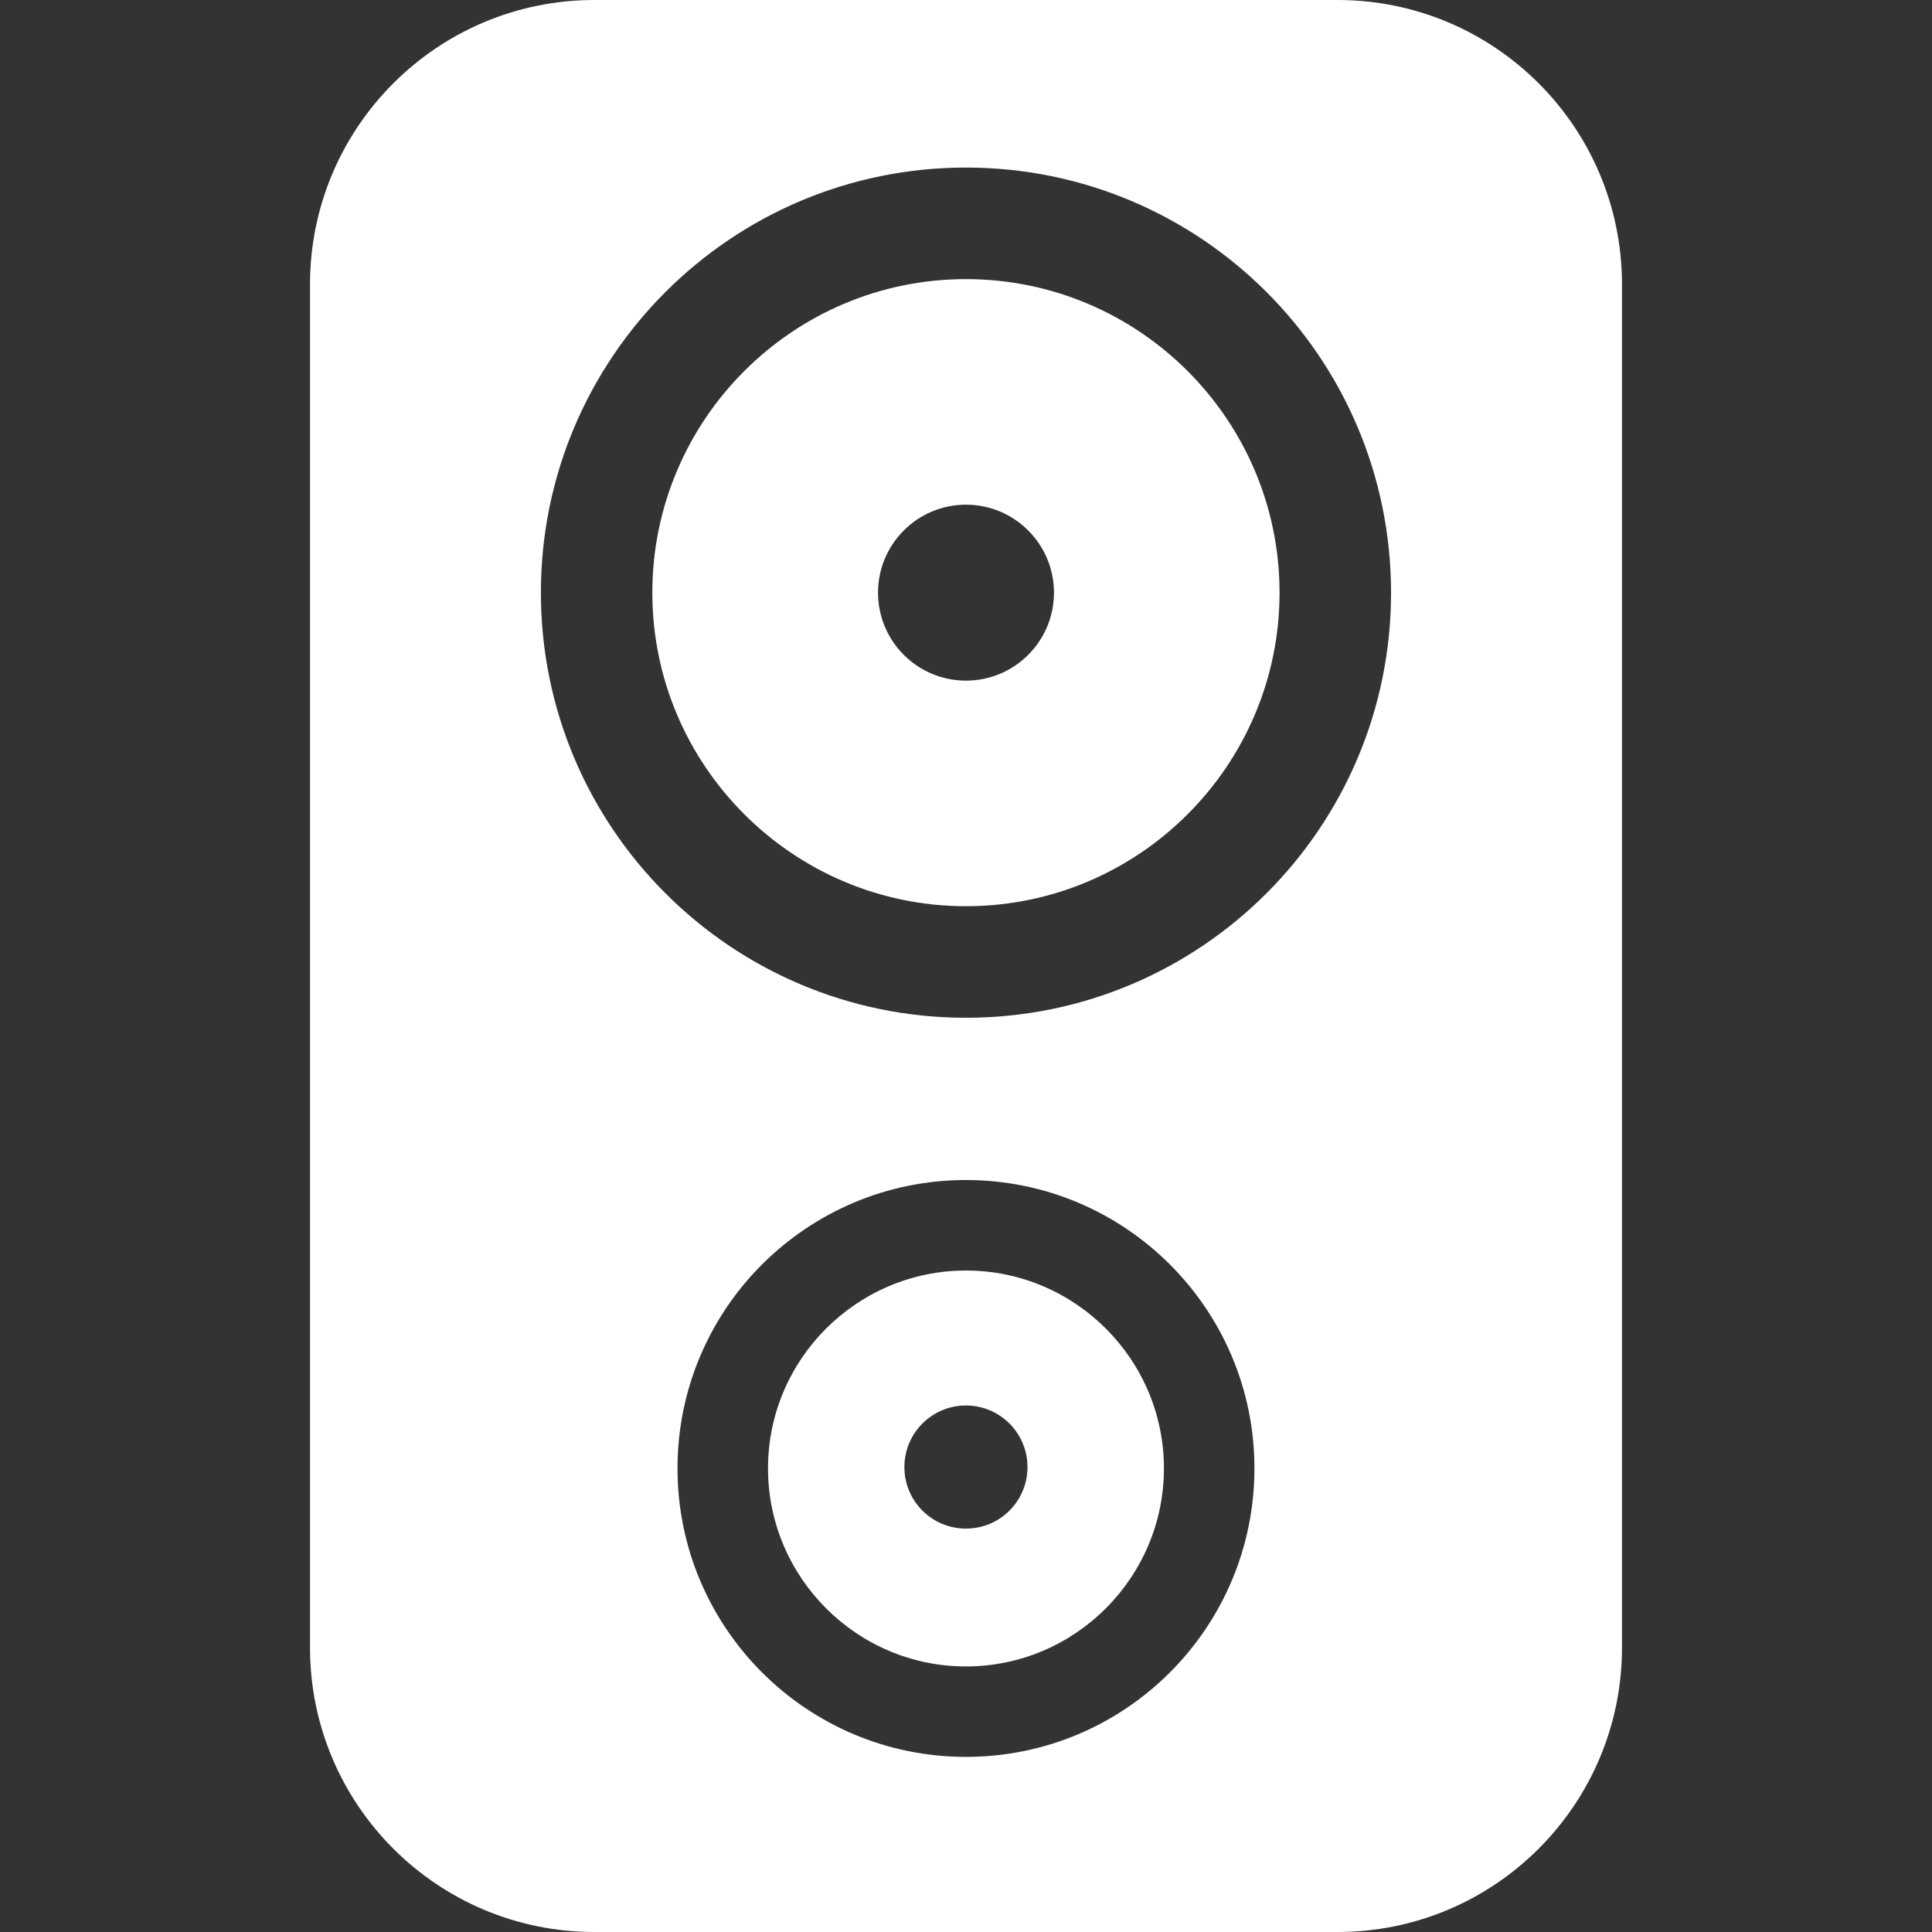 <svg xmlns="http://www.w3.org/2000/svg" width="512" height="512" viewBox="0 0 512 512" style="width:32px;height:32px"><rect x="0" y="0" width="512" height="512" fill="#333333" stroke="none"/><style type="text/css">.st0{fill:#fff;}</style><g fill="#fff"><path class="st0" d="M354.469 0h-196.938c-41.625 0-75.375 33.75-75.375 75.375v361.25c0 41.625 33.75 75.375 75.375 75.375h196.938c41.625 0 75.375-33.75 75.375-75.375v-361.25c0-41.625-33.75-75.375-75.375-75.375zm-98.485 465.594c-42.203 0-76.438-34.219-76.438-76.469 0-42.172 34.234-76.406 76.438-76.406 42.234 0 76.453 34.234 76.453 76.406.001 42.25-34.218 76.469-76.453 76.469zm0-195.875c-62.203 0-112.641-50.438-112.641-112.656s50.438-112.657 112.641-112.657c62.234 0 112.656 50.438 112.656 112.656s-50.421 112.657-112.656 112.657zM255.984 336.703c-28.906 0-52.453 23.547-52.453 52.422 0 28.938 23.547 52.5 52.453 52.5 28.922 0 52.469-23.563 52.469-52.5 0-28.875-23.547-52.422-52.469-52.422zm0 68.391c-9.016 0-16.313-7.281-16.313-16.313 0-9 7.297-16.313 16.313-16.313s16.313 7.313 16.313 16.313c0 9.032-7.297 16.313-16.313 16.313zM255.984 73.969c-45.828 0-83.109 37.266-83.109 83.094 0 45.813 37.281 83.094 83.109 83.094 45.844 0 83.109-37.281 83.109-83.094.001-45.829-37.265-83.094-83.109-83.094zm0 106.406c-12.859 0-23.297-10.438-23.297-23.313s10.438-23.313 23.297-23.313c12.891 0 23.328 10.438 23.328 23.313s-10.437 23.313-23.328 23.313z"/></g></svg>
